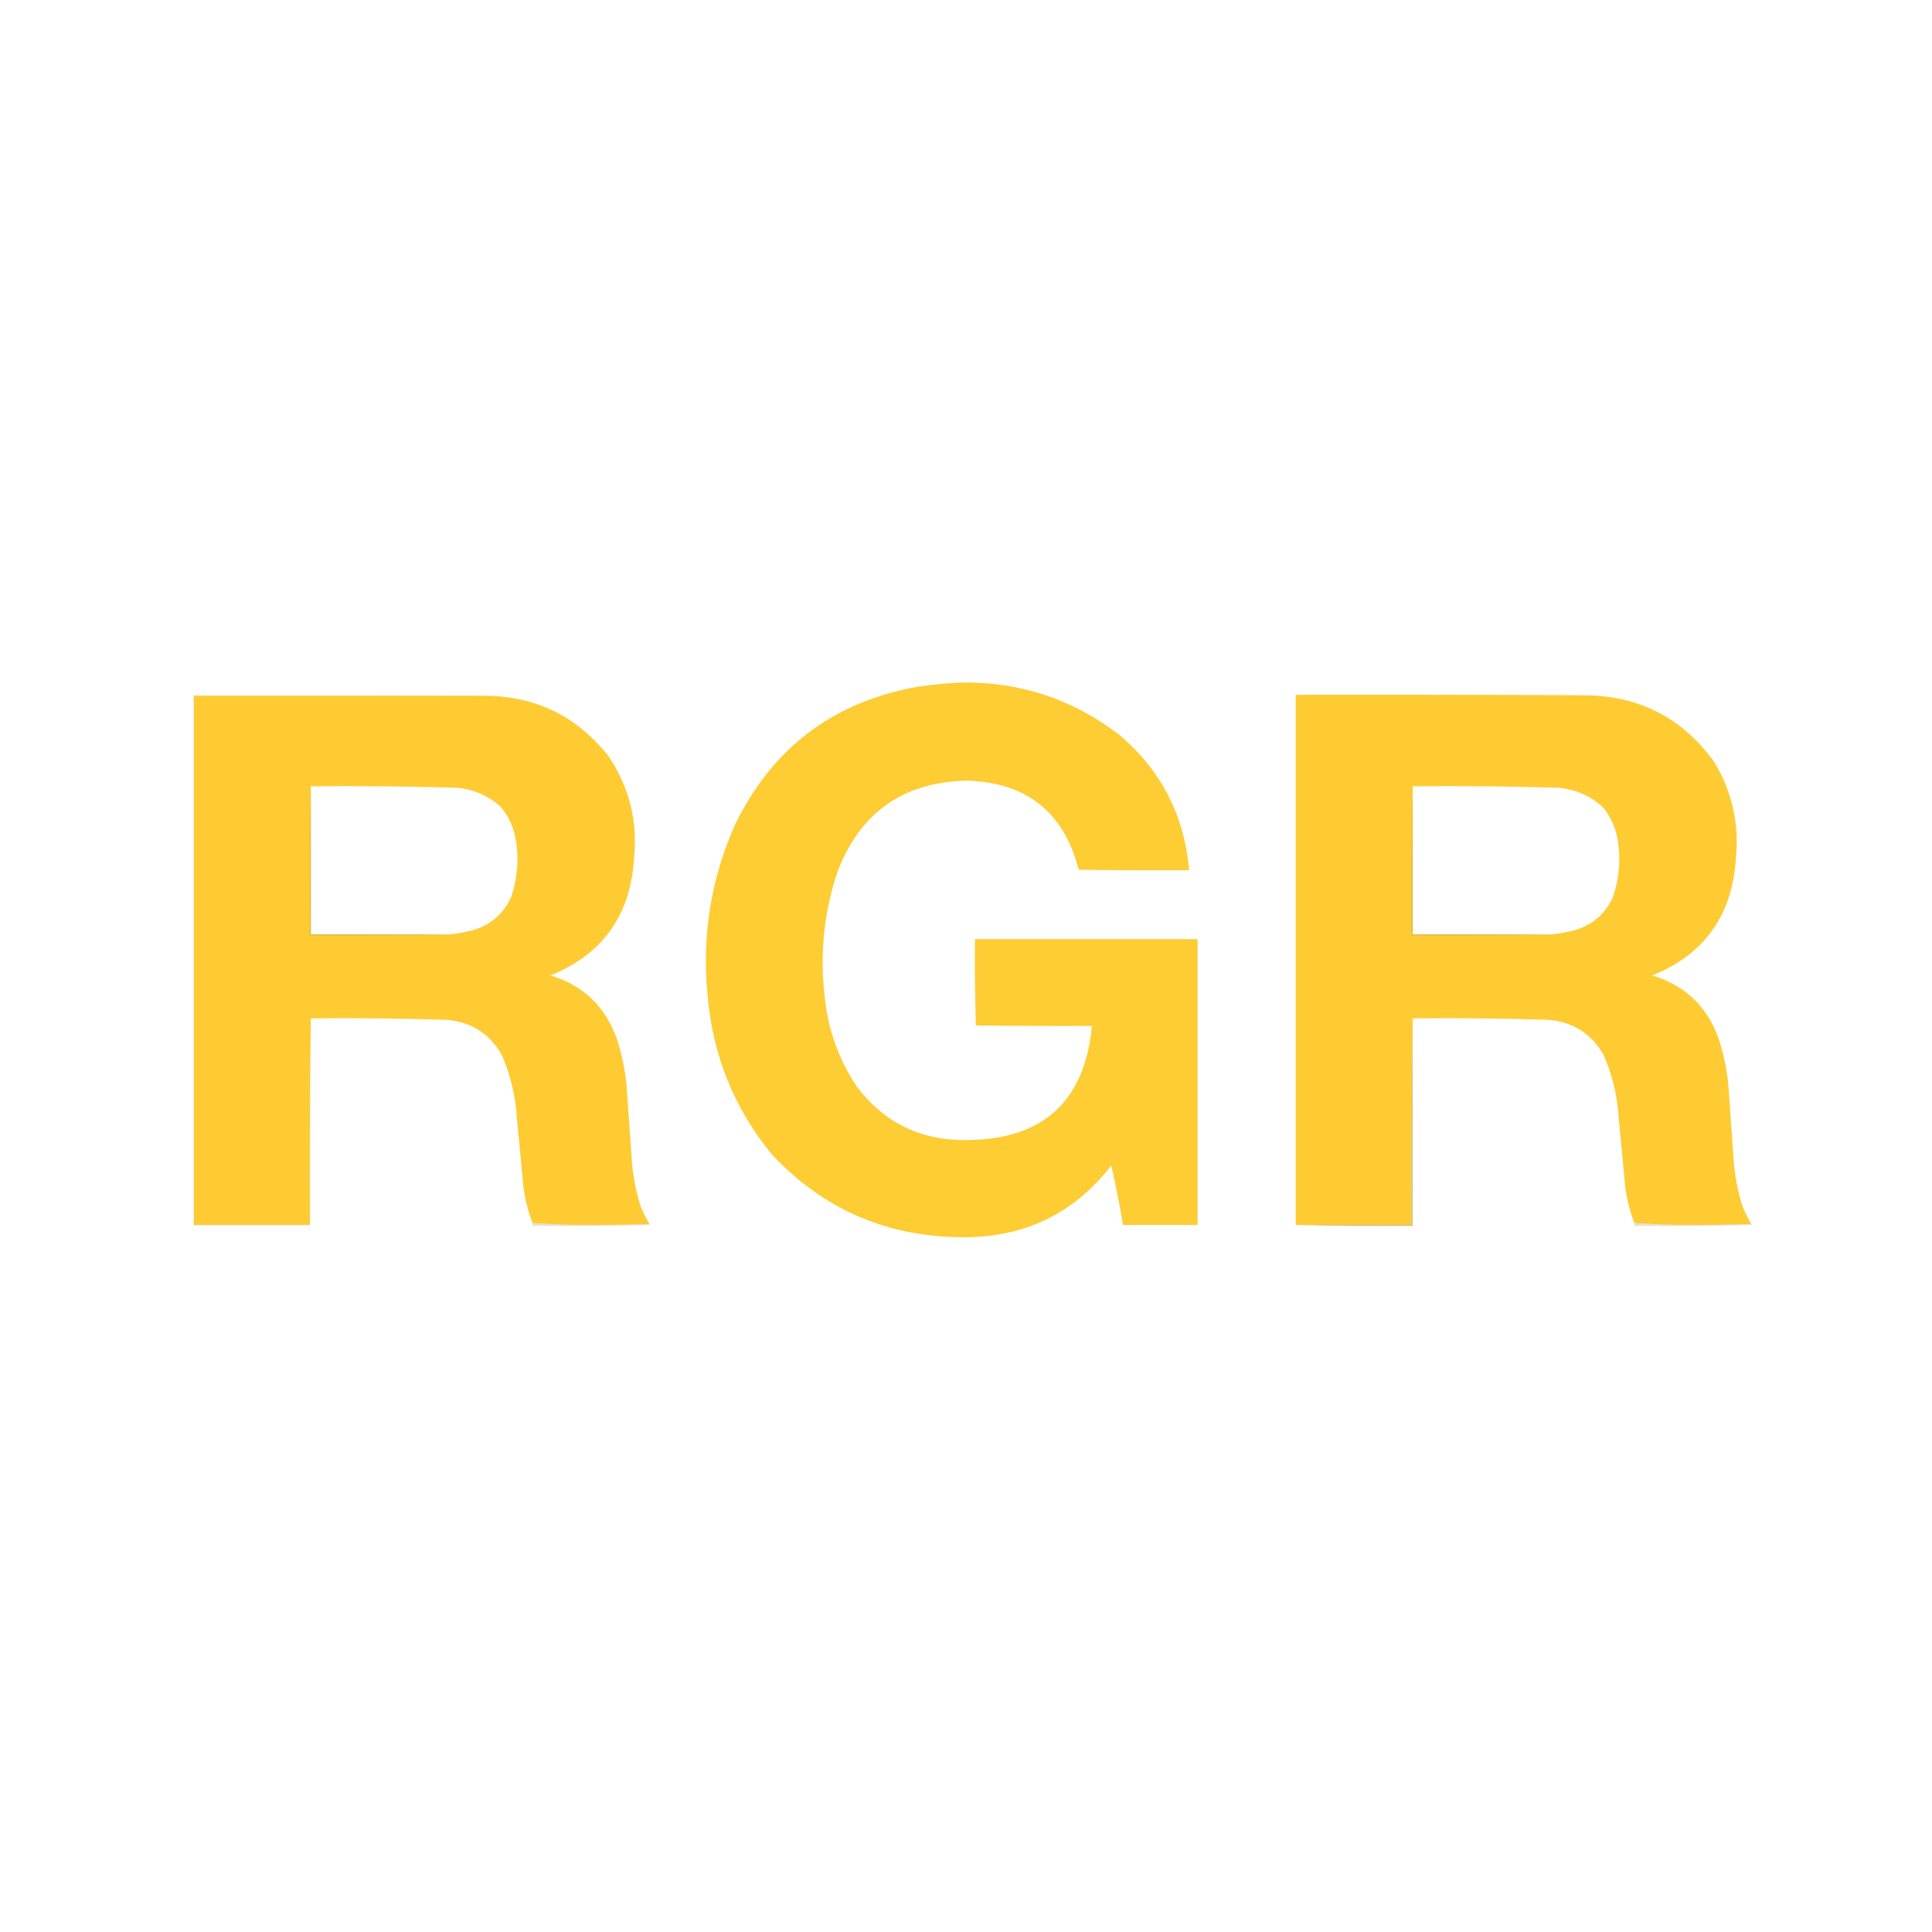 <?xml version="1.0" encoding="UTF-8"?> <svg xmlns="http://www.w3.org/2000/svg" xmlns:xlink="http://www.w3.org/1999/xlink" version="1.1" width="2048px" height="2048px" style="shape-rendering:geometricPrecision; text-rendering:geometricPrecision; image-rendering:optimizeQuality; fill-rule:evenodd; clip-rule:evenodd"><g><path style="opacity:1" fill="#fecc33" d="M 1017.5,723.5 C 1080.54,722.347 1136.87,740.847 1186.5,779C 1230.84,816.515 1255.51,864.348 1260.5,922.5C 1221.5,922.667 1182.5,922.5 1143.5,922C 1127.75,860.936 1088.25,829.436 1025,827.5C 957.817,828.916 912.15,860.916 888,923.5C 873.64,966.102 868.973,1009.77 874,1054.5C 877.21,1089.8 888.543,1122.14 908,1151.5C 937.214,1190.35 976.381,1209.35 1025.5,1208.5C 1105.93,1207.73 1149.93,1167.4 1157.5,1087.5C 1116.5,1087.67 1075.5,1087.5 1034.5,1087C 1033.5,1056.57 1033.17,1026.07 1033.5,995.5C 1112.17,995.5 1190.83,995.5 1269.5,995.5C 1269.5,1096.5 1269.5,1197.5 1269.5,1298.5C 1243.17,1298.5 1216.83,1298.5 1190.5,1298.5C 1186.91,1277.39 1182.75,1256.39 1178,1235.5C 1138.7,1286.15 1086.7,1311.48 1022,1311.5C 940.925,1311.61 872.925,1282.28 818,1223.5C 777.968,1174.45 755.301,1118.12 750,1054.5C 743.941,991.908 753.607,931.908 779,874.5C 818.503,792.964 883.003,744.131 972.5,728C 987.585,725.797 1002.58,724.297 1017.5,723.5 Z"></path></g><g><path style="opacity:0.09" fill="#988a55" d="M 510.5,737.5 C 408.833,737.5 307.167,737.5 205.5,737.5C 205.5,924.5 205.5,1111.5 205.5,1298.5C 246.5,1298.5 287.5,1298.5 328.5,1298.5C 328.167,1225.33 328.501,1152.33 329.5,1079.5C 329.5,1152.83 329.5,1226.17 329.5,1299.5C 287.833,1299.5 246.167,1299.5 204.5,1299.5C 204.5,1111.83 204.5,924.167 204.5,736.5C 306.668,736.167 408.668,736.501 510.5,737.5 Z"></path></g><g><path style="opacity:1" fill="#fecb33" d="M 510.5,737.5 C 565.966,736.987 610.799,758.32 645,801.5C 667.323,834.753 676.323,871.42 672,911.5C 667.841,970.946 638.341,1011.78 583.5,1034C 618.375,1044.54 641.875,1067.04 654,1101.5C 658.942,1116.82 662.276,1132.49 664,1148.5C 666.037,1176.83 668.037,1205.16 670,1233.5C 671.463,1248.82 674.463,1263.82 679,1278.5C 681.653,1285.14 684.819,1291.47 688.5,1297.5C 668.169,1298.17 647.669,1298.5 627,1298.5C 605.95,1298.49 585.117,1297.82 564.5,1296.5C 559.952,1284.64 556.785,1272.31 555,1259.5C 552.62,1235.17 550.286,1210.84 548,1186.5C 546.737,1162.84 541.403,1140.18 532,1118.5C 518.978,1095.53 499.145,1083.03 472.5,1081C 424.853,1079.56 377.186,1079.06 329.5,1079.5C 328.501,1152.33 328.167,1225.33 328.5,1298.5C 287.5,1298.5 246.5,1298.5 205.5,1298.5C 205.5,1111.5 205.5,924.5 205.5,737.5C 307.167,737.5 408.833,737.5 510.5,737.5 Z M 329.5,833.5 C 380.852,833.056 432.186,833.556 483.5,835C 501.708,836.525 517.542,843.359 531,855.5C 539.568,865.977 544.901,877.977 547,891.5C 550.073,911.584 548.406,931.251 542,950.5C 533.963,968.454 520.463,980.287 501.5,986C 493.276,988.148 484.943,989.648 476.5,990.5C 427.5,990.5 378.5,990.5 329.5,990.5C 329.5,938.167 329.5,885.833 329.5,833.5 Z"></path></g><g><path style="opacity:1" fill="#fecb33" d="M 1856.5,1297.5 C 1836.17,1298.17 1815.67,1298.5 1795,1298.5C 1773.95,1298.49 1753.12,1297.82 1732.5,1296.5C 1727.95,1284.64 1724.79,1272.31 1723,1259.5C 1720.62,1235.17 1718.29,1210.84 1716,1186.5C 1714.74,1162.84 1709.4,1140.18 1700,1118.5C 1686.98,1095.53 1667.15,1083.03 1640.5,1081C 1592.85,1079.56 1545.19,1079.06 1497.5,1079.5C 1496.5,1152.33 1496.17,1225.33 1496.5,1298.5C 1455.5,1298.5 1414.5,1298.5 1373.5,1298.5C 1373.5,1111.17 1373.5,923.833 1373.5,736.5C 1475.17,736.333 1576.83,736.5 1678.5,737C 1736.91,737.119 1783.08,760.619 1817,807.5C 1836.33,839.482 1843.99,874.149 1840,911.5C 1835.84,970.946 1806.34,1011.78 1751.5,1034C 1786.38,1044.54 1809.88,1067.04 1822,1101.5C 1826.94,1116.82 1830.28,1132.49 1832,1148.5C 1834.04,1176.83 1836.04,1205.16 1838,1233.5C 1839.46,1248.82 1842.46,1263.82 1847,1278.5C 1849.65,1285.14 1852.82,1291.47 1856.5,1297.5 Z M 1497.5,833.5 C 1548.85,833.056 1600.19,833.556 1651.5,835C 1669.71,836.525 1685.54,843.359 1699,855.5C 1707.57,865.977 1712.9,877.977 1715,891.5C 1718.07,911.584 1716.41,931.251 1710,950.5C 1701.96,968.454 1688.46,980.287 1669.5,986C 1661.28,988.148 1652.94,989.648 1644.5,990.5C 1595.5,990.5 1546.5,990.5 1497.5,990.5C 1497.5,938.167 1497.5,885.833 1497.5,833.5 Z"></path></g><g><path style="opacity:0.361" fill="#9e8d56" d="M 329.5,833.5 C 329.5,885.833 329.5,938.167 329.5,990.5C 378.5,990.5 427.5,990.5 476.5,990.5C 427.336,991.499 378.003,991.832 328.5,991.5C 328.168,938.664 328.501,885.997 329.5,833.5 Z"></path></g><g><path style="opacity:0.361" fill="#9e8d56" d="M 1497.5,833.5 C 1497.5,885.833 1497.5,938.167 1497.5,990.5C 1546.5,990.5 1595.5,990.5 1644.5,990.5C 1595.34,991.499 1546,991.832 1496.5,991.5C 1496.17,938.664 1496.5,885.997 1497.5,833.5 Z"></path></g><g><path style="opacity:0.58" fill="#a19054" d="M 1497.5,1079.5 C 1497.5,1152.83 1497.5,1226.17 1497.5,1299.5C 1456,1299.83 1414.66,1299.5 1373.5,1298.5C 1414.5,1298.5 1455.5,1298.5 1496.5,1298.5C 1496.17,1225.33 1496.5,1152.33 1497.5,1079.5 Z"></path></g><g><path style="opacity:0.247" fill="#978a5a" d="M 564.5,1296.5 C 585.117,1297.82 605.95,1298.49 627,1298.5C 647.669,1298.5 668.169,1298.17 688.5,1297.5C 689.043,1297.56 689.376,1297.89 689.5,1298.5C 647.839,1299.5 606.172,1299.83 564.5,1299.5C 564.5,1298.5 564.5,1297.5 564.5,1296.5 Z"></path></g><g><path style="opacity:0.247" fill="#978a5a" d="M 1732.5,1296.5 C 1753.12,1297.82 1773.95,1298.49 1795,1298.5C 1815.67,1298.5 1836.17,1298.17 1856.5,1297.5C 1857.04,1297.56 1857.38,1297.89 1857.5,1298.5C 1815.84,1299.5 1774.17,1299.83 1732.5,1299.5C 1732.5,1298.5 1732.5,1297.5 1732.5,1296.5 Z"></path></g></svg> 